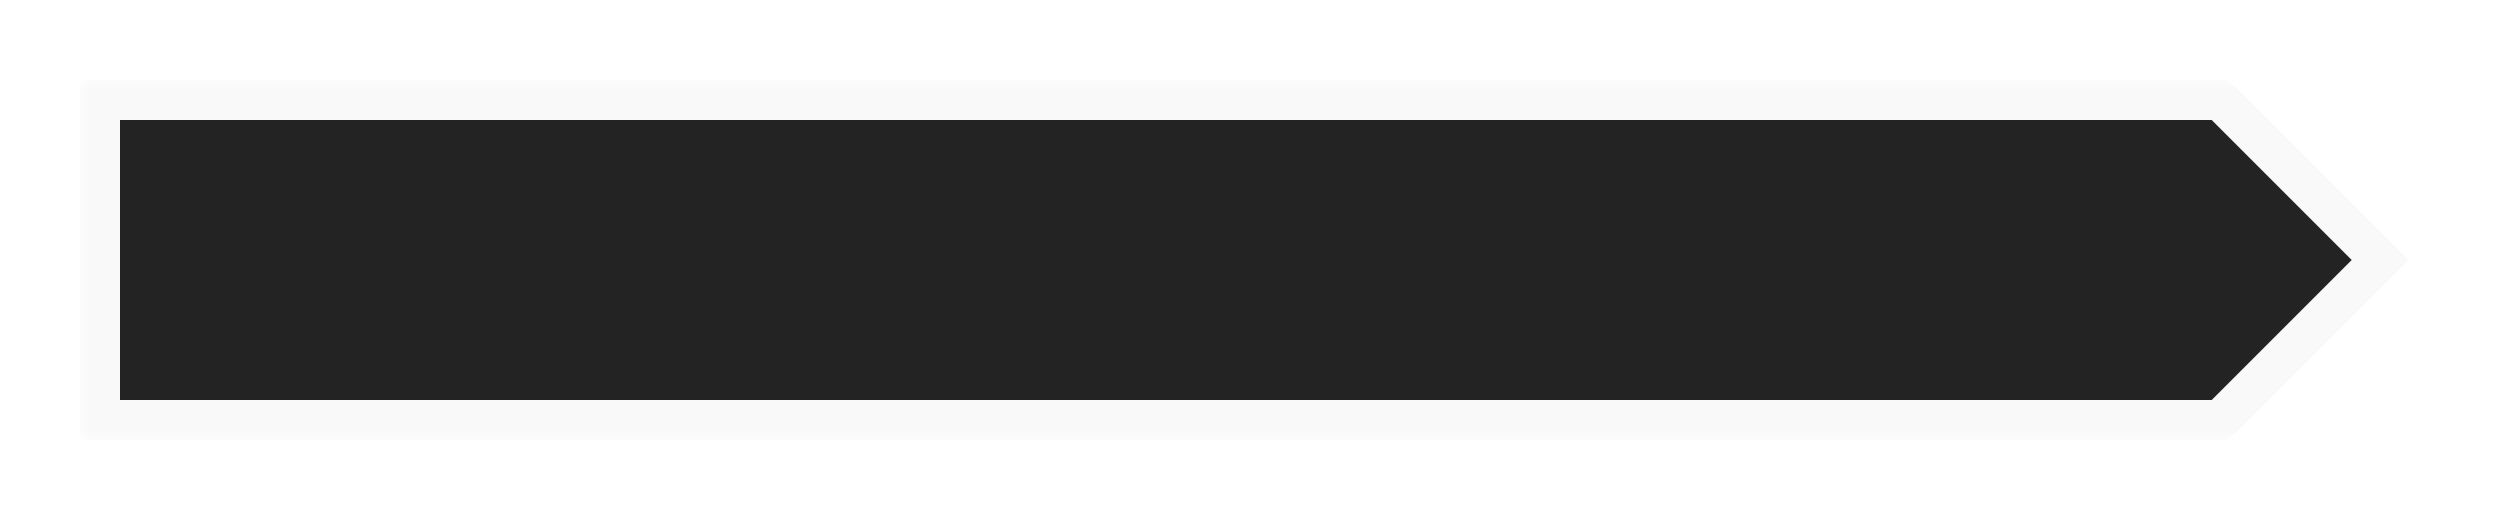 <svg width="125" height="26" viewBox="0 0 125 26" fill="none" xmlns="http://www.w3.org/2000/svg">
<g filter="url(#filter0_d_10_21)">
<mask id="path-1-outside-1_10_21" maskUnits="userSpaceOnUse" x="0" y="0" width="117" height="18" fill="black">
<rect fill="white" width="117" height="18"/>
<path fill-rule="evenodd" clip-rule="evenodd" d="M107 1H1V17H107L115 9L107 1Z"/>
</mask>
<path fill-rule="evenodd" clip-rule="evenodd" d="M107 1H1V17H107L115 9L107 1Z" fill="#232323"/>
<path d="M1 1V0H0V1H1ZM107 1L107.707 0.293L107.414 0H107V1ZM1 17H0V18H1V17ZM107 17V18H107.414L107.707 17.707L107 17ZM115 9L115.707 9.707L116.414 9L115.707 8.293L115 9ZM1 2H107V0H1V2ZM2 17V1H0V17H2ZM107 16H1V18H107V16ZM114.293 8.293L106.293 16.293L107.707 17.707L115.707 9.707L114.293 8.293ZM106.293 1.707L114.293 9.707L115.707 8.293L107.707 0.293L106.293 1.707Z" fill="#F9F9F9" mask="url(#path-1-outside-1_10_21)"/>
</g>
<defs>
<filter id="filter0_d_10_21" x="0" y="0" width="124.414" height="26" filterUnits="userSpaceOnUse" color-interpolation-filters="sRGB">
<feFlood flood-opacity="0" result="BackgroundImageFix"/>
<feColorMatrix in="SourceAlpha" type="matrix" values="0 0 0 0 0 0 0 0 0 0 0 0 0 0 0 0 0 0 127 0" result="hardAlpha"/>
<feOffset dx="4" dy="4"/>
<feGaussianBlur stdDeviation="2"/>
<feComposite in2="hardAlpha" operator="out"/>
<feColorMatrix type="matrix" values="0 0 0 0 0 0 0 0 0 0 0 0 0 0 0 0 0 0 0.25 0"/>
<feBlend mode="normal" in2="BackgroundImageFix" result="effect1_dropShadow_10_21"/>
<feBlend mode="normal" in="SourceGraphic" in2="effect1_dropShadow_10_21" result="shape"/>
</filter>
</defs>
</svg>
